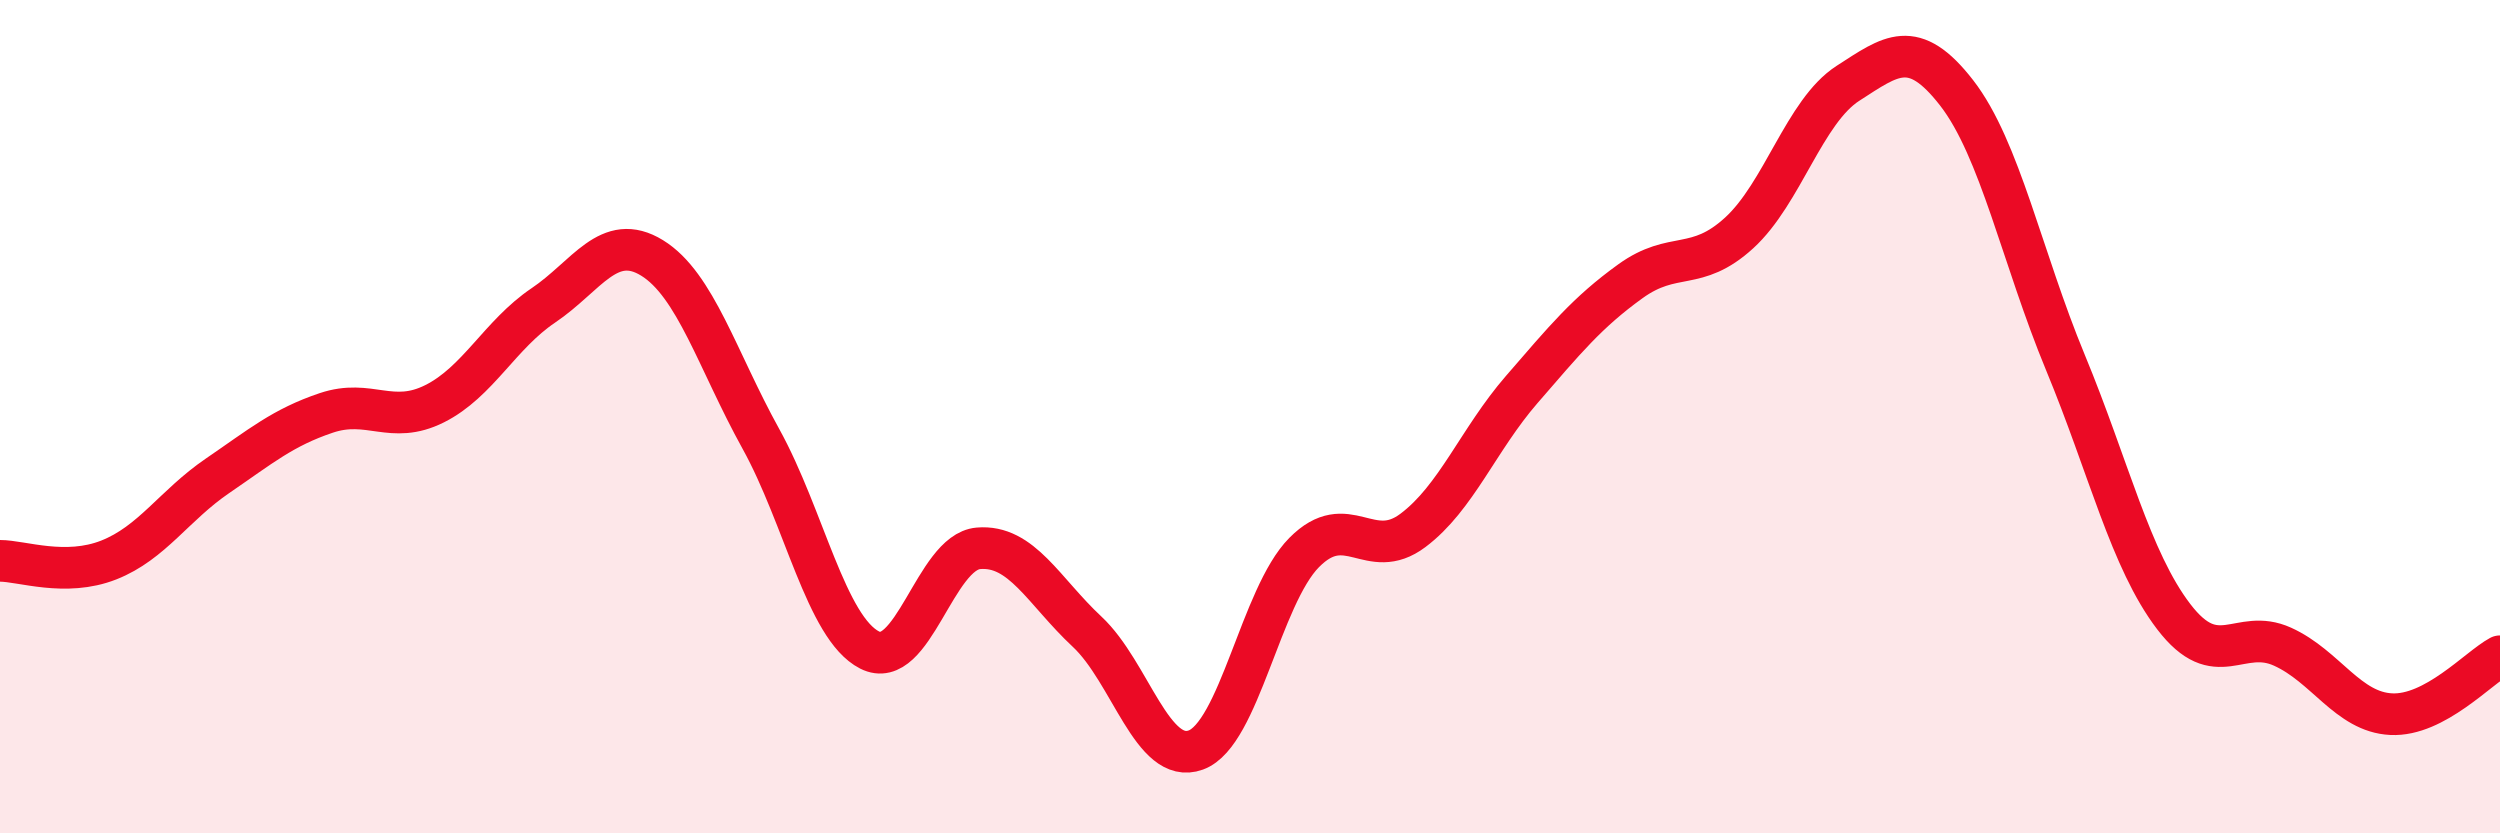 
    <svg width="60" height="20" viewBox="0 0 60 20" xmlns="http://www.w3.org/2000/svg">
      <path
        d="M 0,13.46 C 0.52,13.46 1.57,13.85 2.61,13.44 C 3.65,13.03 4.18,12.13 5.22,11.42 C 6.26,10.71 6.79,10.26 7.83,9.91 C 8.87,9.56 9.39,10.21 10.43,9.69 C 11.47,9.17 12,8.03 13.04,7.33 C 14.08,6.63 14.61,5.55 15.65,6.19 C 16.69,6.83 17.22,8.65 18.26,10.53 C 19.3,12.41 19.83,15.07 20.87,15.6 C 21.91,16.13 22.44,13.25 23.48,13.16 C 24.52,13.07 25.05,14.19 26.09,15.16 C 27.13,16.13 27.66,18.38 28.7,18 C 29.74,17.62 30.26,14.31 31.3,13.26 C 32.34,12.21 32.87,13.51 33.91,12.73 C 34.95,11.95 35.48,10.55 36.52,9.35 C 37.56,8.15 38.09,7.5 39.13,6.75 C 40.17,6 40.7,6.54 41.74,5.59 C 42.78,4.64 43.31,2.67 44.35,2 C 45.39,1.33 45.92,0.89 46.96,2.23 C 48,3.57 48.53,6.19 49.57,8.7 C 50.61,11.21 51.13,13.44 52.17,14.8 C 53.21,16.16 53.74,15.05 54.78,15.52 C 55.82,15.99 56.35,17.09 57.39,17.14 C 58.43,17.19 59.48,16.03 60,15.75L60 20L0 20Z"
        fill="#EB0A25"
        opacity="0.1"
        stroke-linecap="round"
        stroke-linejoin="round"
      />
      <path
        d="M 0,13.46 C 0.52,13.46 1.57,13.85 2.61,13.44 C 3.65,13.03 4.18,12.13 5.22,11.42 C 6.26,10.71 6.79,10.26 7.83,9.91 C 8.87,9.56 9.39,10.21 10.43,9.69 C 11.47,9.17 12,8.03 13.04,7.33 C 14.08,6.63 14.61,5.55 15.65,6.19 C 16.69,6.83 17.22,8.65 18.26,10.53 C 19.3,12.41 19.83,15.07 20.87,15.6 C 21.91,16.13 22.44,13.25 23.48,13.16 C 24.52,13.07 25.05,14.19 26.09,15.16 C 27.13,16.13 27.66,18.38 28.7,18 C 29.74,17.62 30.26,14.31 31.3,13.26 C 32.34,12.21 32.87,13.51 33.91,12.73 C 34.95,11.95 35.48,10.55 36.52,9.35 C 37.56,8.15 38.09,7.5 39.13,6.75 C 40.17,6 40.7,6.54 41.74,5.59 C 42.78,4.64 43.31,2.67 44.35,2 C 45.39,1.33 45.92,0.89 46.96,2.23 C 48,3.57 48.53,6.19 49.57,8.7 C 50.61,11.21 51.13,13.44 52.17,14.8 C 53.21,16.16 53.74,15.05 54.78,15.52 C 55.82,15.99 56.35,17.09 57.39,17.14 C 58.43,17.19 59.48,16.03 60,15.75"
        stroke="#EB0A25"
        stroke-width="1"
        fill="none"
        stroke-linecap="round"
        stroke-linejoin="round"
      />
    </svg>
  